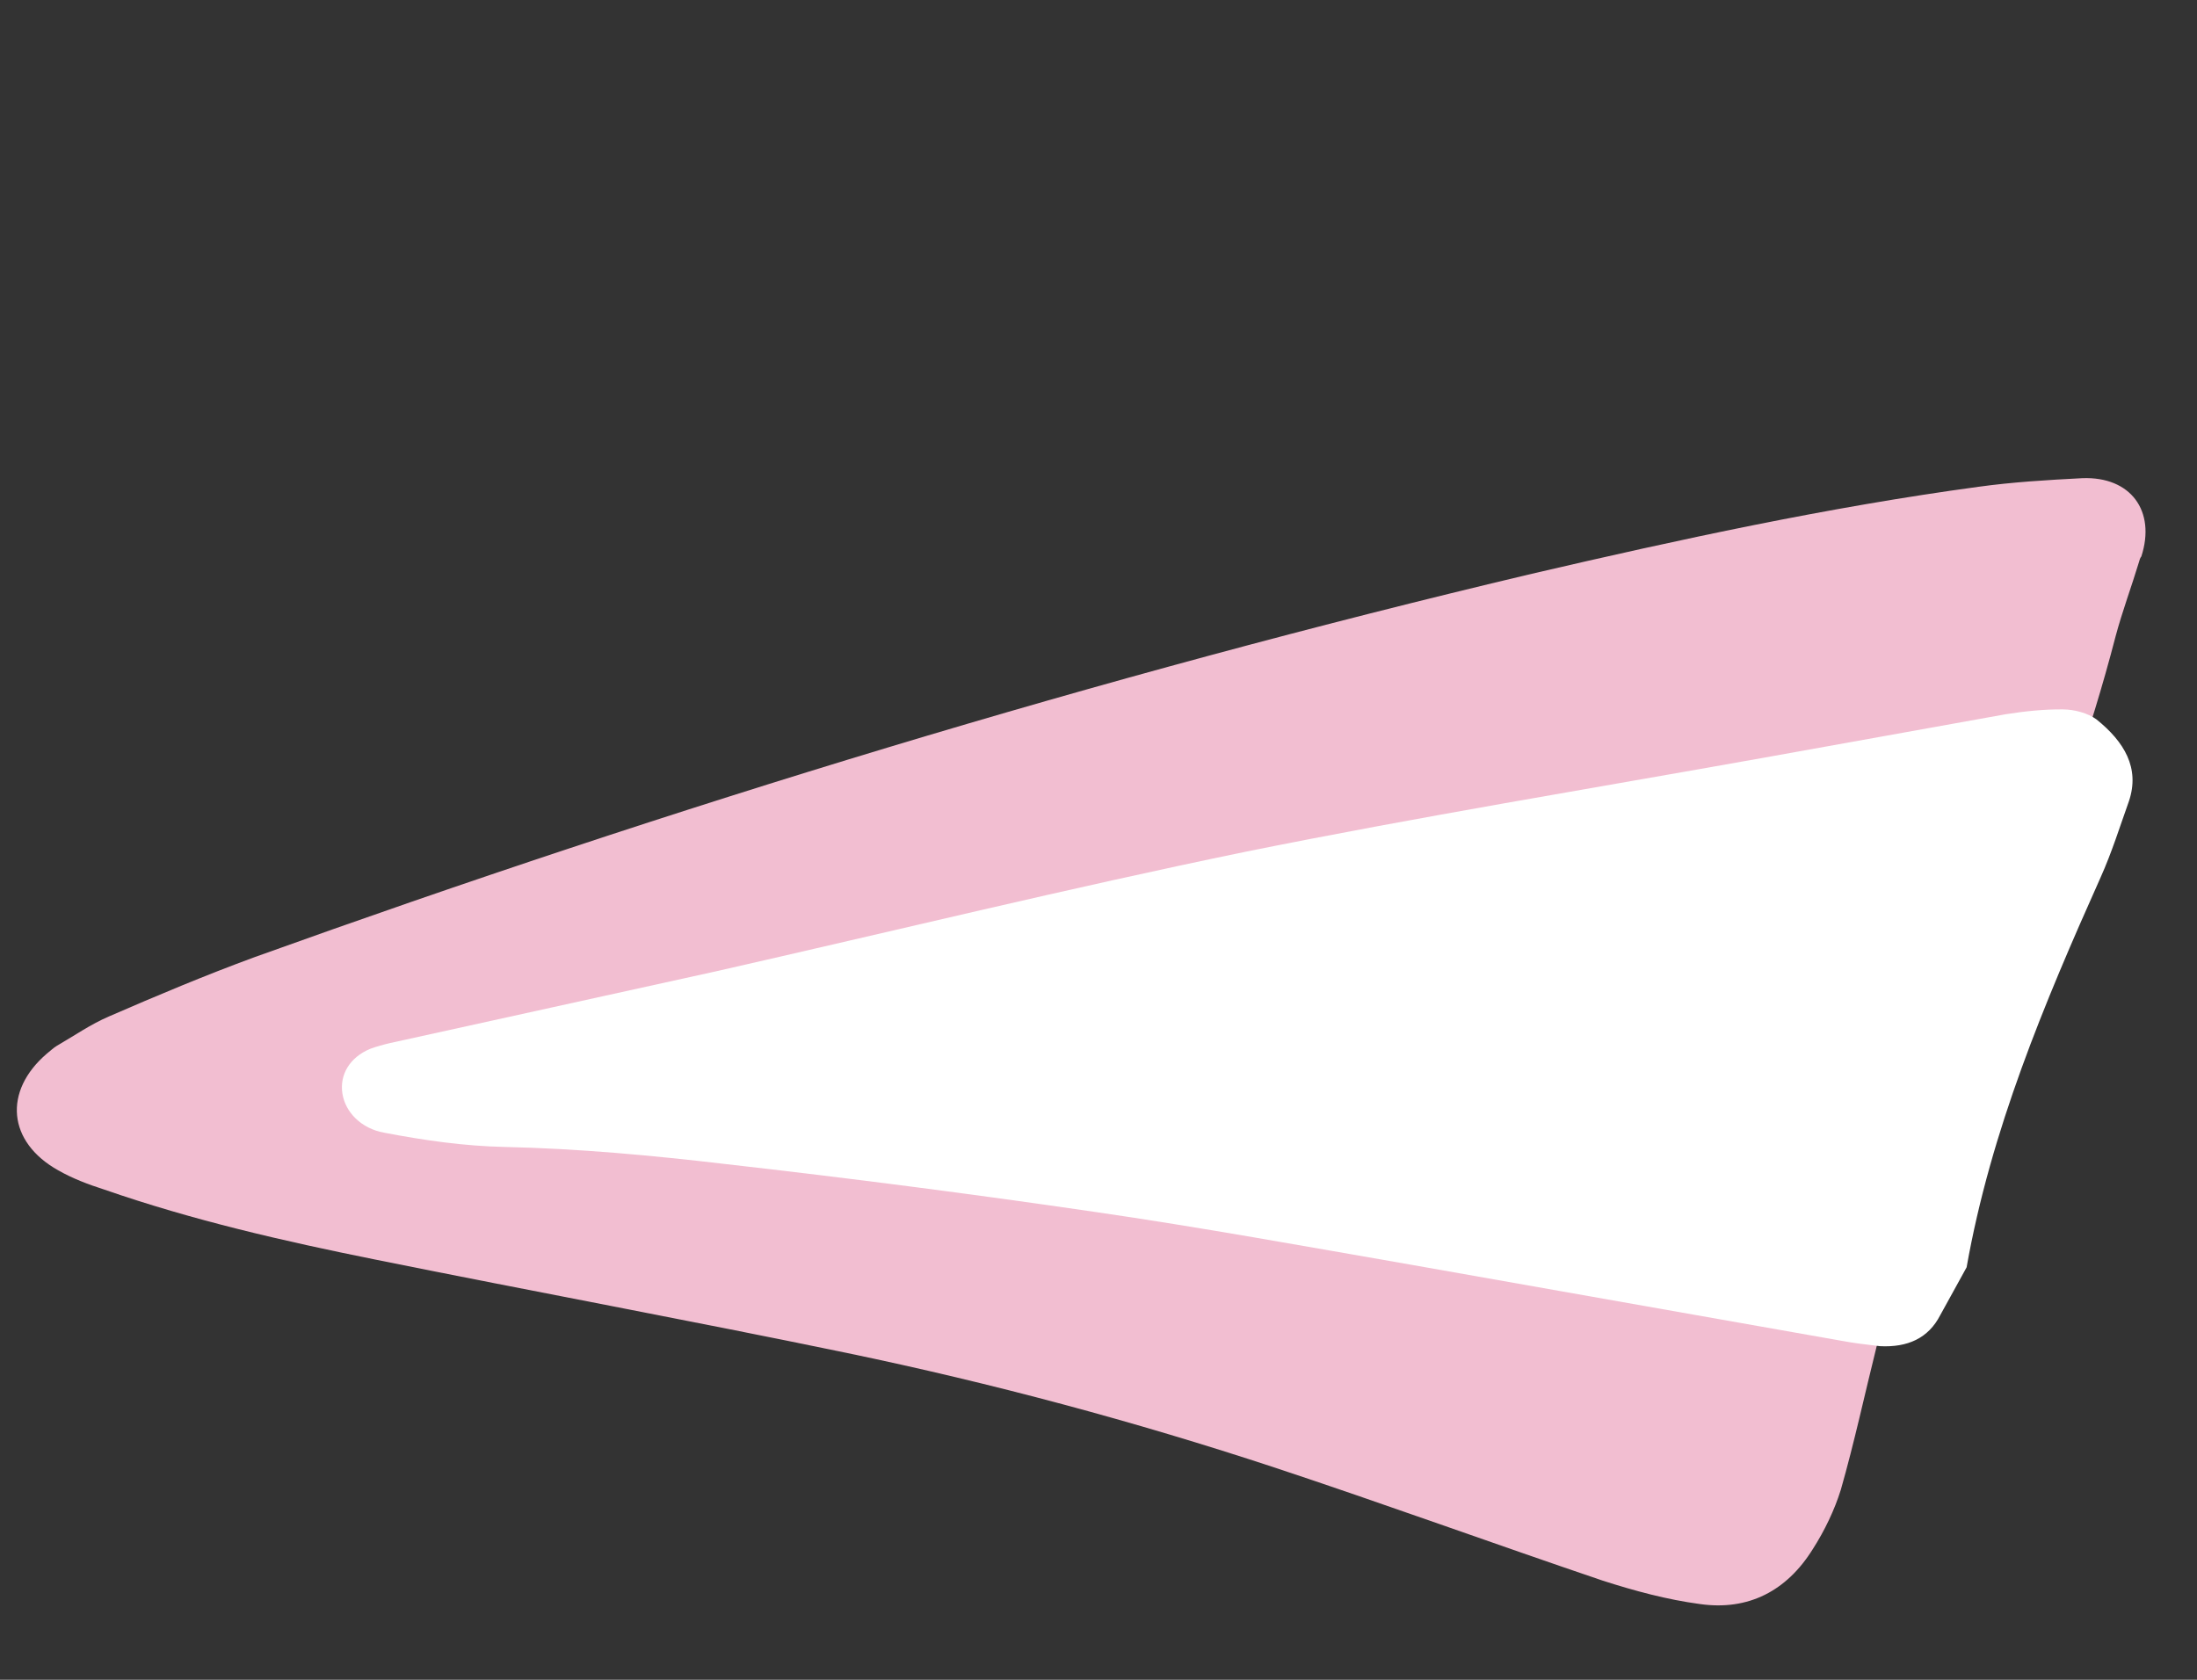 <svg width="51" height="39" viewBox="0 0 51 39" fill="none" xmlns="http://www.w3.org/2000/svg">
<rect x="0" y="0" width="51" height="39" fill="#333333" stroke="none"/>
<path d="M43.916 30.092C44.59 27.128 45.596 24.274 46.791 21.47C47.716 19.299 48.514 17.074 49.11 14.775C49.266 14.192 49.479 13.624 49.654 13.046C49.664 13.008 49.679 12.952 49.708 12.919C50.051 11.863 49.46 11.059 48.339 11.102C47.521 11.144 46.721 11.192 45.926 11.302C42.43 11.776 38.982 12.525 35.561 13.321C25.503 15.705 15.637 18.725 5.905 22.224C4.763 22.644 3.65 23.111 2.531 23.598C2.098 23.784 1.725 24.047 1.319 24.281C1.248 24.322 1.166 24.401 1.089 24.461C0.068 25.336 0.176 26.514 1.352 27.172C1.684 27.361 2.05 27.5 2.422 27.619C4.47 28.33 6.579 28.814 8.704 29.242C12.359 29.98 16.01 30.656 19.66 31.412C23.023 32.112 26.335 32.999 29.597 34.075C32.135 34.916 34.653 35.833 37.205 36.698C37.947 36.937 38.7 37.139 39.459 37.241C40.586 37.402 41.477 36.936 42.08 35.968C42.356 35.538 42.586 35.056 42.731 34.591C43.047 33.486 43.288 32.362 43.566 31.247C43.686 30.876 43.811 30.486 43.916 30.092Z" fill="#F2BED1"/>
<path d="M45.652 29.423C46.214 26.249 47.45 23.303 48.76 20.376C49.021 19.796 49.208 19.195 49.42 18.601C49.678 17.833 49.315 17.224 48.666 16.702C48.469 16.556 48.15 16.471 47.887 16.47C47.441 16.466 47.008 16.513 46.569 16.581C44.691 16.915 42.838 17.256 40.961 17.589C36.956 18.306 32.913 18.966 28.91 19.776C24.791 20.625 20.71 21.624 16.623 22.551C14.107 23.109 11.566 23.66 9.05 24.218C8.91 24.25 8.739 24.297 8.593 24.351C8.119 24.549 7.881 24.95 7.948 25.387C8.015 25.823 8.387 26.202 8.914 26.297C9.839 26.475 10.776 26.609 11.717 26.629C13.416 26.666 15.136 26.825 16.843 27.026C19.702 27.351 22.548 27.718 25.408 28.136C27.863 28.492 30.32 28.941 32.782 29.368C36.096 29.954 39.41 30.54 42.724 31.125C43.025 31.183 43.331 31.218 43.637 31.254C44.285 31.288 44.765 31.068 45.038 30.537C45.241 30.173 45.45 29.787 45.652 29.423Z" fill="white"/>
</svg>
